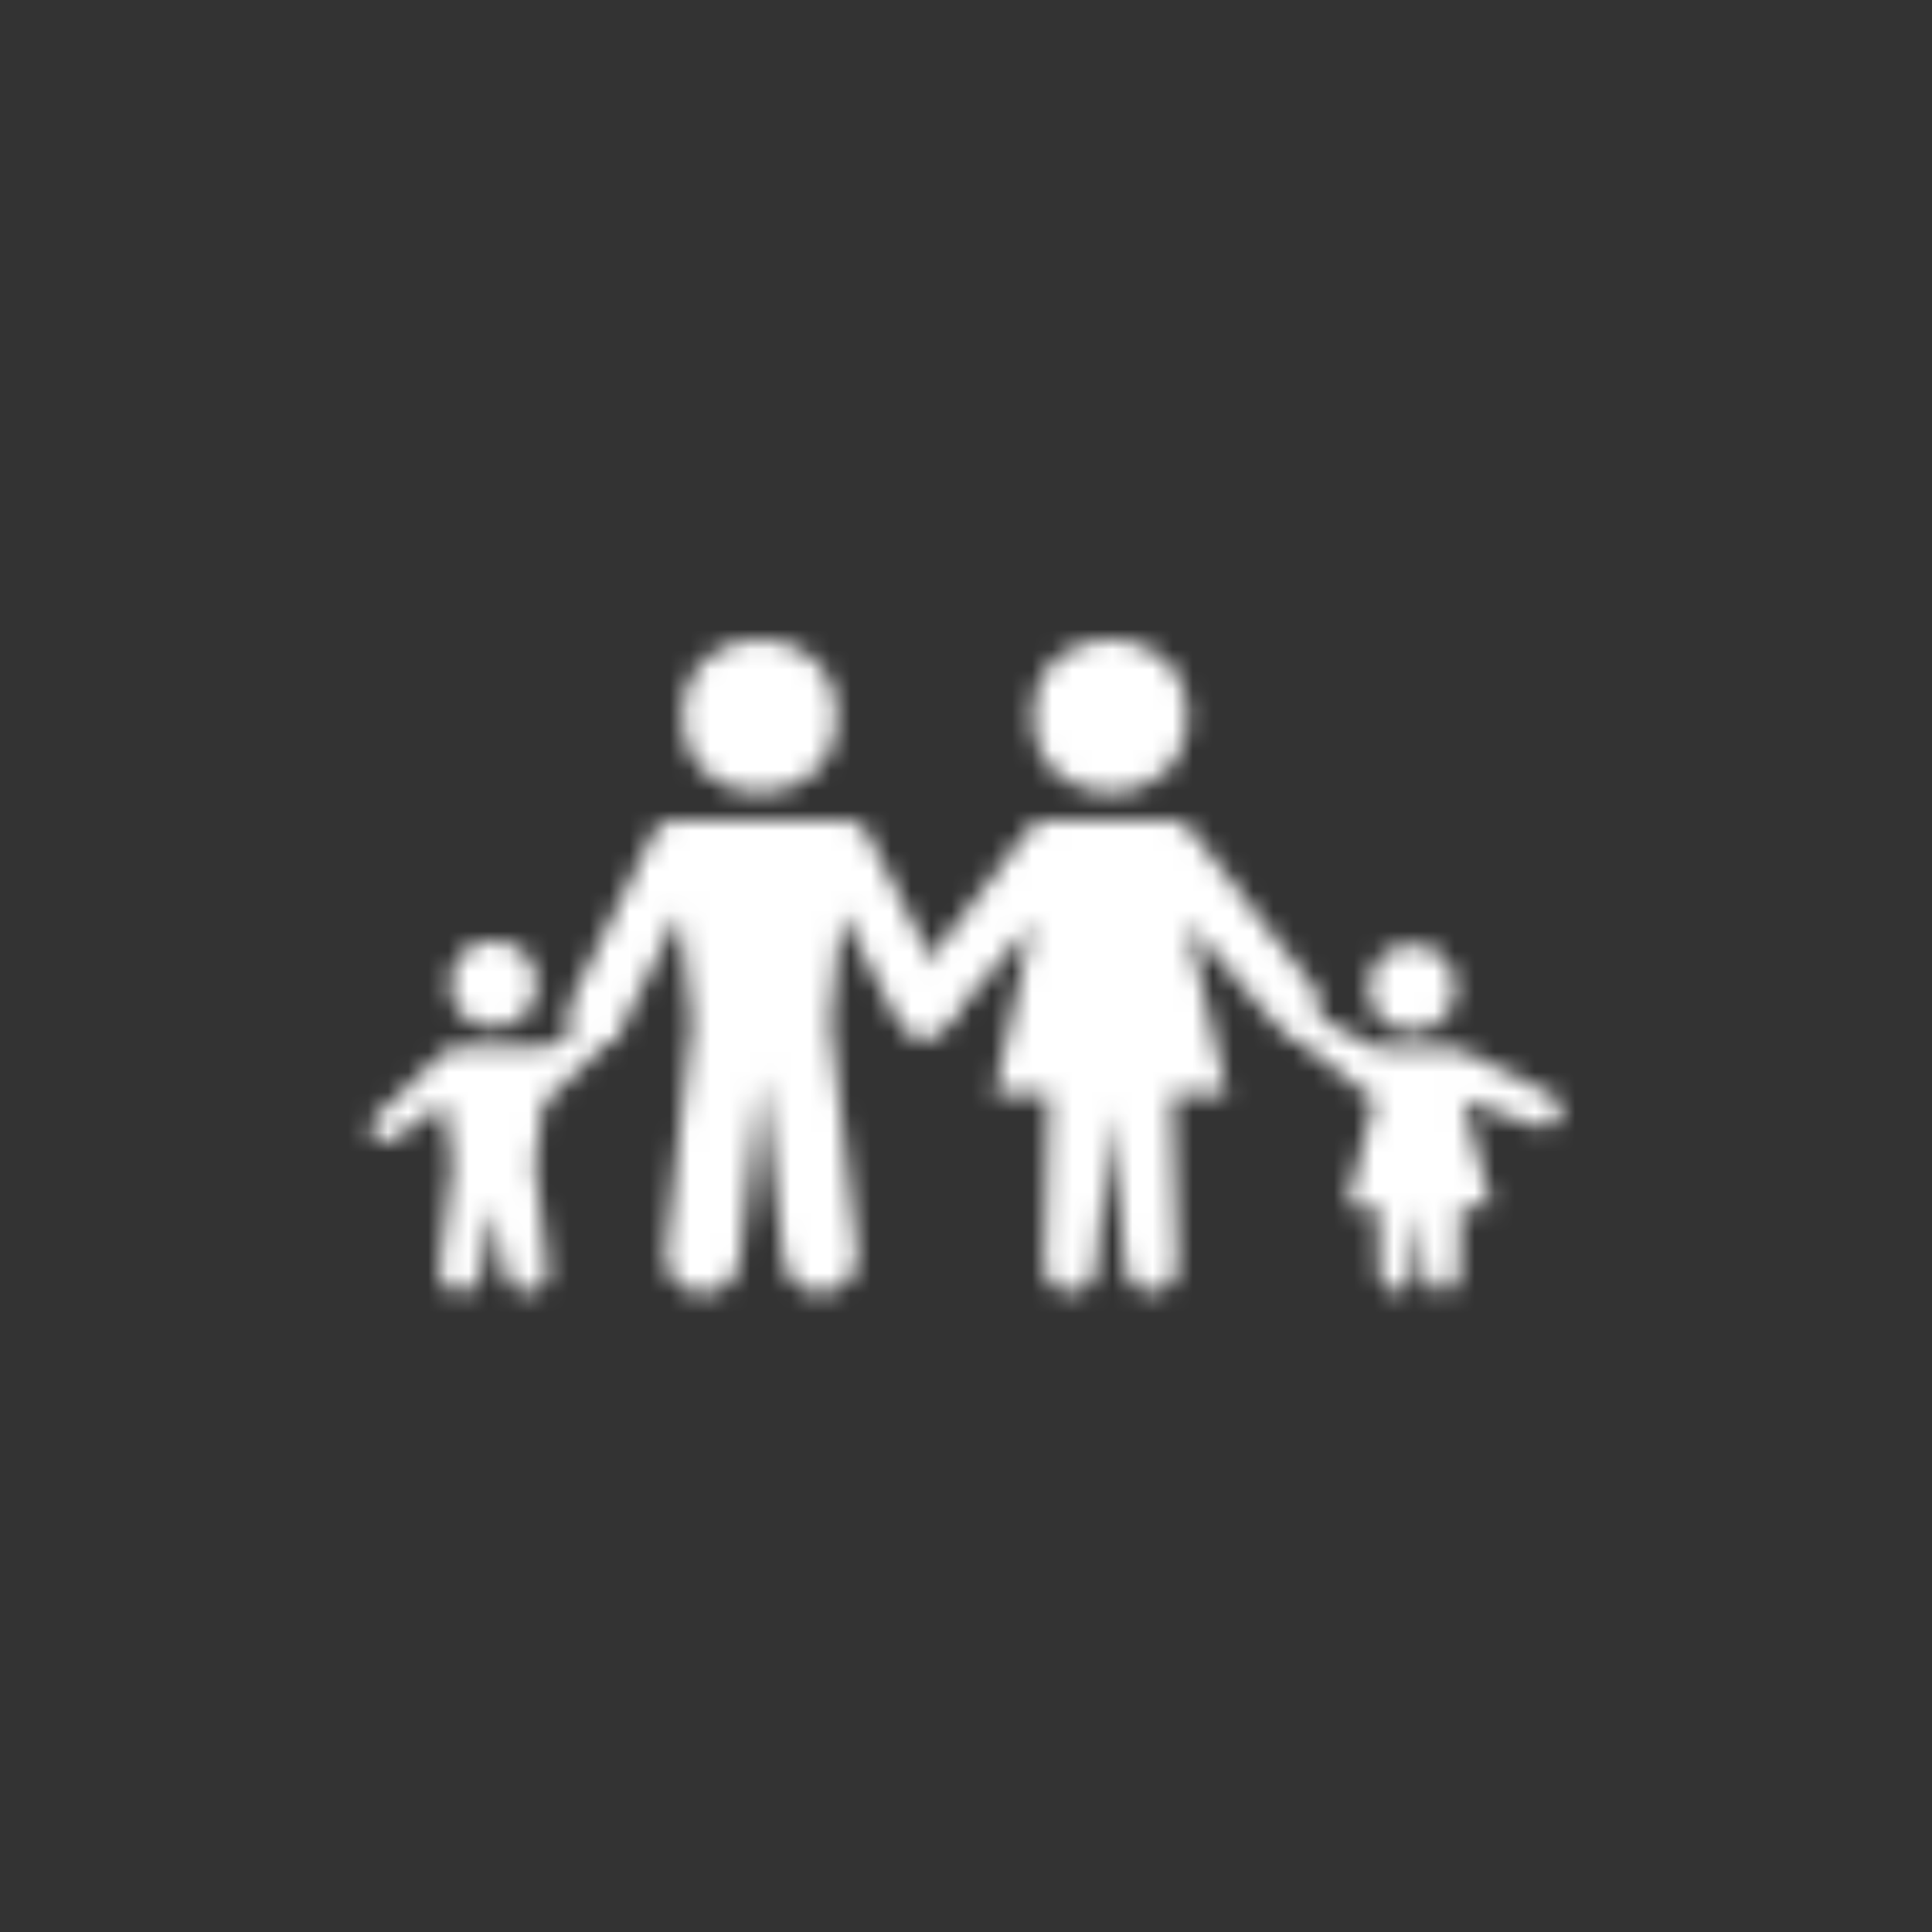<?xml version="1.0" encoding="UTF-8"?><svg id="uuid-737edc1c-6caf-4853-96a5-c7e49a16c207" xmlns="http://www.w3.org/2000/svg" width="96" height="96" xmlns:xlink="http://www.w3.org/1999/xlink" viewBox="0 0 96 96"><rect x="0" y="0" width="96" height="96" fill="#333333" stroke="none"/><defs><filter id="uuid-241813d8-4125-46d5-86b3-9774824be4f5" x="3.77" y="3.77" width="88.46" height="88.46" color-interpolation-filters="sRGB" filterUnits="userSpaceOnUse"><feFlood flood-color="#fff" result="bg"/><feBlend in="SourceGraphic" in2="bg"/></filter><mask id="uuid-0ab16bbd-6b62-445f-a9b8-270e8b6677fb" x="3.77" y="3.77" width="88.46" height="88.46" maskUnits="userSpaceOnUse"><g style="filter:url(#uuid-241813d8-4125-46d5-86b3-9774824be4f5);"><circle cx="24.52" cy="48.9" r="2.15" style="fill:#1e120d;"/><path d="M26.57,57.82l.64,5.22c.08.62-.41,1.18-1.04,1.18h0c-.51,0-.94-.36-1.03-.86l-.62-3.39-.62,3.39c-.09.5-.52.86-1.03.86h0c-.63,0-1.12-.55-1.04-1.18l.64-5.22-.42-2.99-2.51,1.8c-.31.22-.74.16-.98-.14h0c-.23-.29-.2-.71.07-.96l3.36-3.18c.21-.2.48-.31.77-.31h1.77s2.72,0,2.72,0l2.51-1.79c.31-.22.74-.16.98.14h0c.23.29.2.71-.07.96l-3.68,3.49-.41,2.99Z" style="fill:#1e120d;"/><path d="M28.37,49.73l4.12-8.38c.18-.36.54-.58.94-.58h8.71c.39,0,.75.23.93.58l4.08,8.04c.32.63.13,1.4-.45,1.82h0c-.71.51-1.71.27-2.11-.51l-2.76-5.34-.57,5.44,1.34,11.4c.13,1.09-.73,2.05-1.83,2.05h0c-.93,0-1.71-.69-1.82-1.61l-1.12-9.12-1.09,9.13c-.11.92-.89,1.62-1.83,1.62h0c-1.1,0-1.95-.95-1.83-2.05l1.29-11.39-.61-5.43-2.85,5.61c-.35.68-1.17.97-1.87.64h0c-.72-.34-1.02-1.2-.67-1.91Z"/><circle cx="37.75" cy="35.58" r="3.83"/><circle cx="55.17" cy="35.58" r="3.83"/><path d="M45.02,49.2l6.11-8c.21-.28.54-.44.89-.44h6.24c.34,0,.67.16.88.43l6.17,7.93c.45.57.34,1.4-.24,1.85h0c-.51.39-1.23.36-1.7-.09l-4.36-5.02,1.95,8.48h-2.72s.27,8.51.27,8.51c.02.73-.56,1.33-1.29,1.34h0c-.67,0-1.23-.5-1.3-1.17l-.74-7.82-.71,7.83c-.06.66-.62,1.17-1.28,1.18h0c-.73,0-1.32-.6-1.3-1.33l.24-8.51h-2.71s1.88-8.47,1.88-8.47l-4.33,5.05c-.46.44-1.18.49-1.7.1h0c-.58-.44-.69-1.27-.25-1.85Z"/><path d="M63.75,49.67l4.75,2.44h3.74c.16,0,.32.03.47.1l4.56,2.28c.39.31.44.88.12,1.25-.27.31-.66.3-1.09.19l-3.6-1.27,1.42,5.27-1.53.02-.07,3.43c0,.44-.37.8-.81.8h0c-.42,0-.78-.31-.83-.73l-.35-3.45-.34,3.45c-.04.42-.4.74-.82.73h0c-.44,0-.81-.36-.82-.8l-.09-3.43h-1.53s1.37-5.29,1.37-5.29l-4.56-3.55v-1.47Z"/><circle cx="70.17" cy="49.1" r="2.15" style="fill:#1e120d;"/></g></mask></defs><g style="mask:url(#uuid-0ab16bbd-6b62-445f-a9b8-270e8b6677fb);"><circle cx="48" cy="48" r="44.23" style="fill:#fff;"/></g></svg>